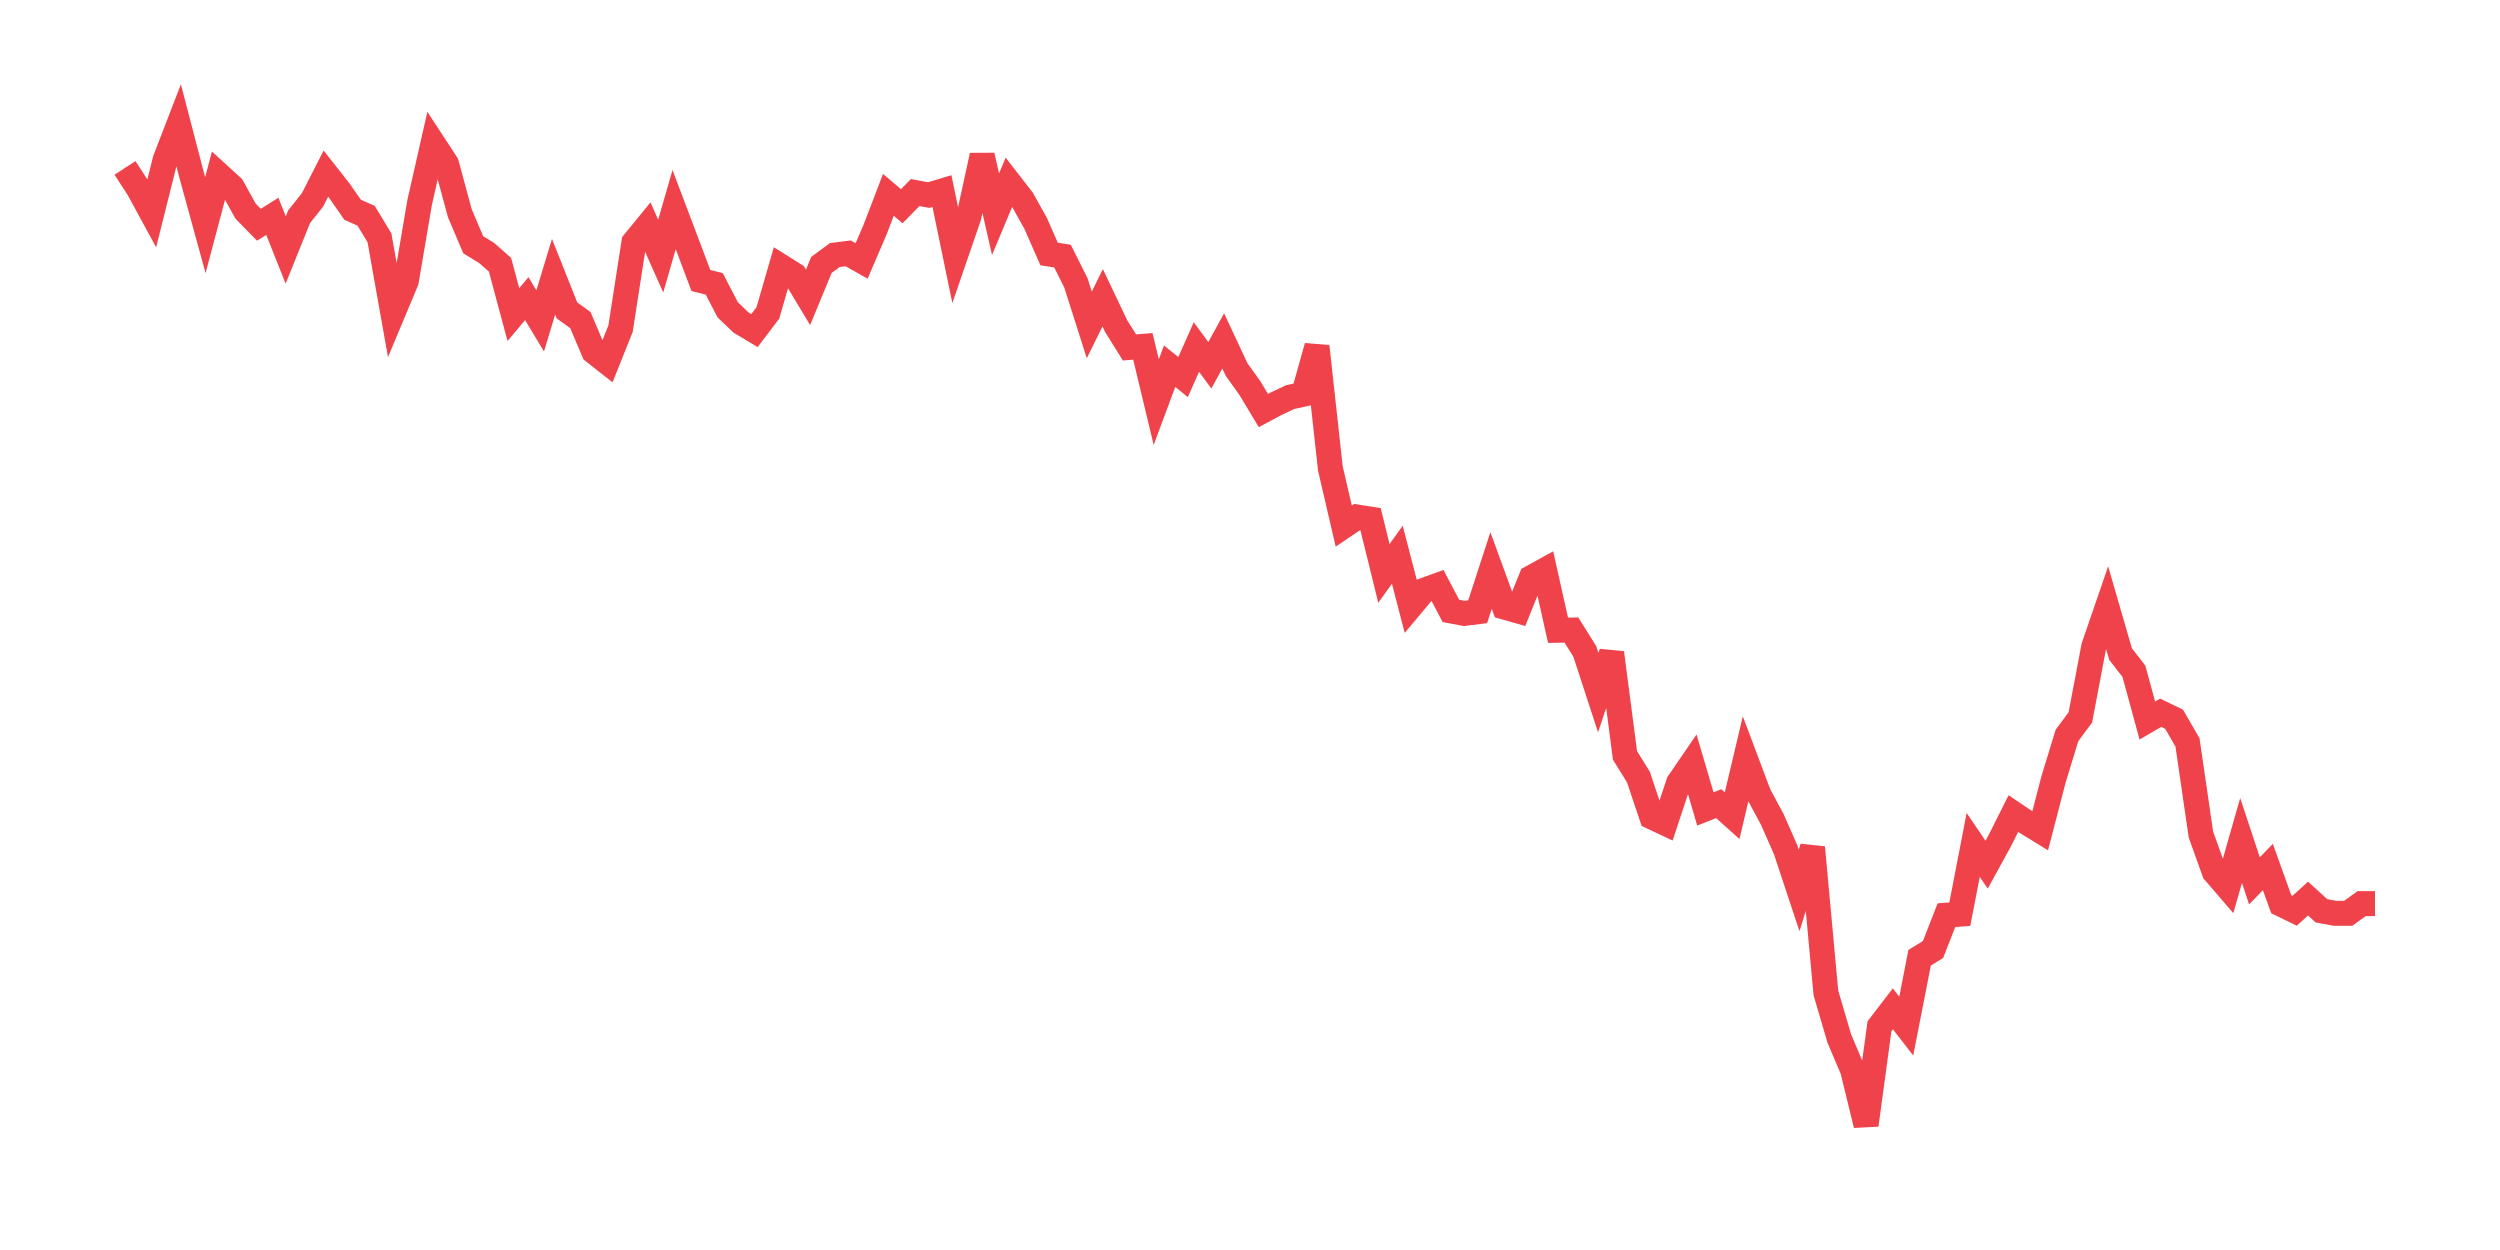 <svg xmlns="http://www.w3.org/2000/svg" width="200" height="100" viewBox="0 0 200 100">
  <path d="M10.0 13.434 L11.071 15.084 L12.143 17.054 L13.214 12.778 L14.286 10.0 L15.357 14.108 L16.429 18.013 L17.5 13.973 L18.571 14.949 L19.643 16.886 L20.714 17.98 L21.786 17.306 L22.857 20 L23.929 17.34 L25.0 15.993 L26.071 13.889 L27.143 15.253 L28.214 16.785 L29.286 17.256 L30.357 19.024 L31.429 25.051 L32.5 22.492 L33.571 16.195 L34.643 11.465 L35.714 13.098 L36.786 17.054 L37.857 19.579 L38.929 20.236 L40.0 21.178 L41.071 25.168 L42.143 23.889 L43.214 25.673 L44.286 22.138 L45.357 24.832 L46.429 25.606 L47.5 28.131 L48.571 28.973 L49.643 26.296 L50.714 19.394 L51.786 18.081 L52.857 20.488 L53.929 16.768 L55.0 19.596 L56.071 22.441 L57.143 22.71 L58.214 24.781 L59.286 25.808 L60.357 26.448 L61.429 25.034 L62.5 21.33 L63.571 22.003 L64.643 23.788 L65.714 21.195 L66.786 20.404 L67.857 20.269 L68.929 20.875 L70.0 18.384 L71.071 15.589 L72.143 16.498 L73.214 15.404 L74.286 15.606 L75.357 15.286 L76.429 20.471 L77.5 17.357 L78.571 12.441 L79.643 17.138 L80.714 14.579 L81.786 15.96 L82.857 17.879 L83.929 20.32 L85.0 20.488 L86.071 22.626 L87.143 25.993 L88.214 23.822 L89.286 26.077 L90.357 27.795 L91.429 27.71 L92.5 32.172 L93.571 29.293 L94.643 30.168 L95.714 27.761 L96.786 29.226 L97.857 27.273 L98.929 29.562 L100.0 31.061 L101.071 32.845 L102.143 32.273 L103.214 31.768 L104.286 31.532 L105.357 27.71 L106.429 37.475 L107.5 42.088 L108.571 41.364 L109.643 41.532 L110.714 45.875 L111.786 44.377 L112.857 48.502 L113.929 47.222 L115.0 46.835 L116.071 48.872 L117.143 49.074 L118.214 48.939 L119.286 45.64 L120.357 48.569 L121.429 48.872 L122.5 46.212 L123.571 45.623 L124.643 50.421 L125.714 50.404 L126.786 52.121 L127.857 55.404 L128.929 52.222 L130.0 60.438 L131.071 62.155 L132.143 65.354 L133.214 65.859 L134.286 62.626 L135.357 61.061 L136.429 64.714 L137.5 64.293 L138.571 65.253 L139.643 60.724 L140.714 63.569 L141.786 65.556 L142.857 67.997 L143.929 71.229 L145.0 67.795 L146.071 79.428 L147.143 83.081 L148.214 85.606 L149.286 90.0 L150.357 82.104 L151.429 80.707 L152.5 82.088 L153.571 76.616 L154.643 75.96 L155.714 73.215 L156.786 73.131 L157.857 67.593 L158.929 69.175 L160.0 67.222 L161.071 65.084 L162.143 65.808 L163.214 66.465 L164.286 62.34 L165.357 58.838 L166.429 57.391 L167.5 51.734 L168.571 48.62 L169.643 52.323 L170.714 53.704 L171.786 57.643 L172.857 57.02 L173.929 57.542 L175.0 59.394 L176.071 66.751 L177.143 69.747 L178.214 70.993 L179.286 67.239 L180.357 70.471 L181.429 69.36 L182.5 72.34 L183.571 72.862 L184.643 71.886 L185.714 72.862 L186.786 73.064 L187.857 73.064 L188.929 72.29 L190.0 72.29" fill="none" stroke="#EF424A" stroke-width="2" />
</svg>